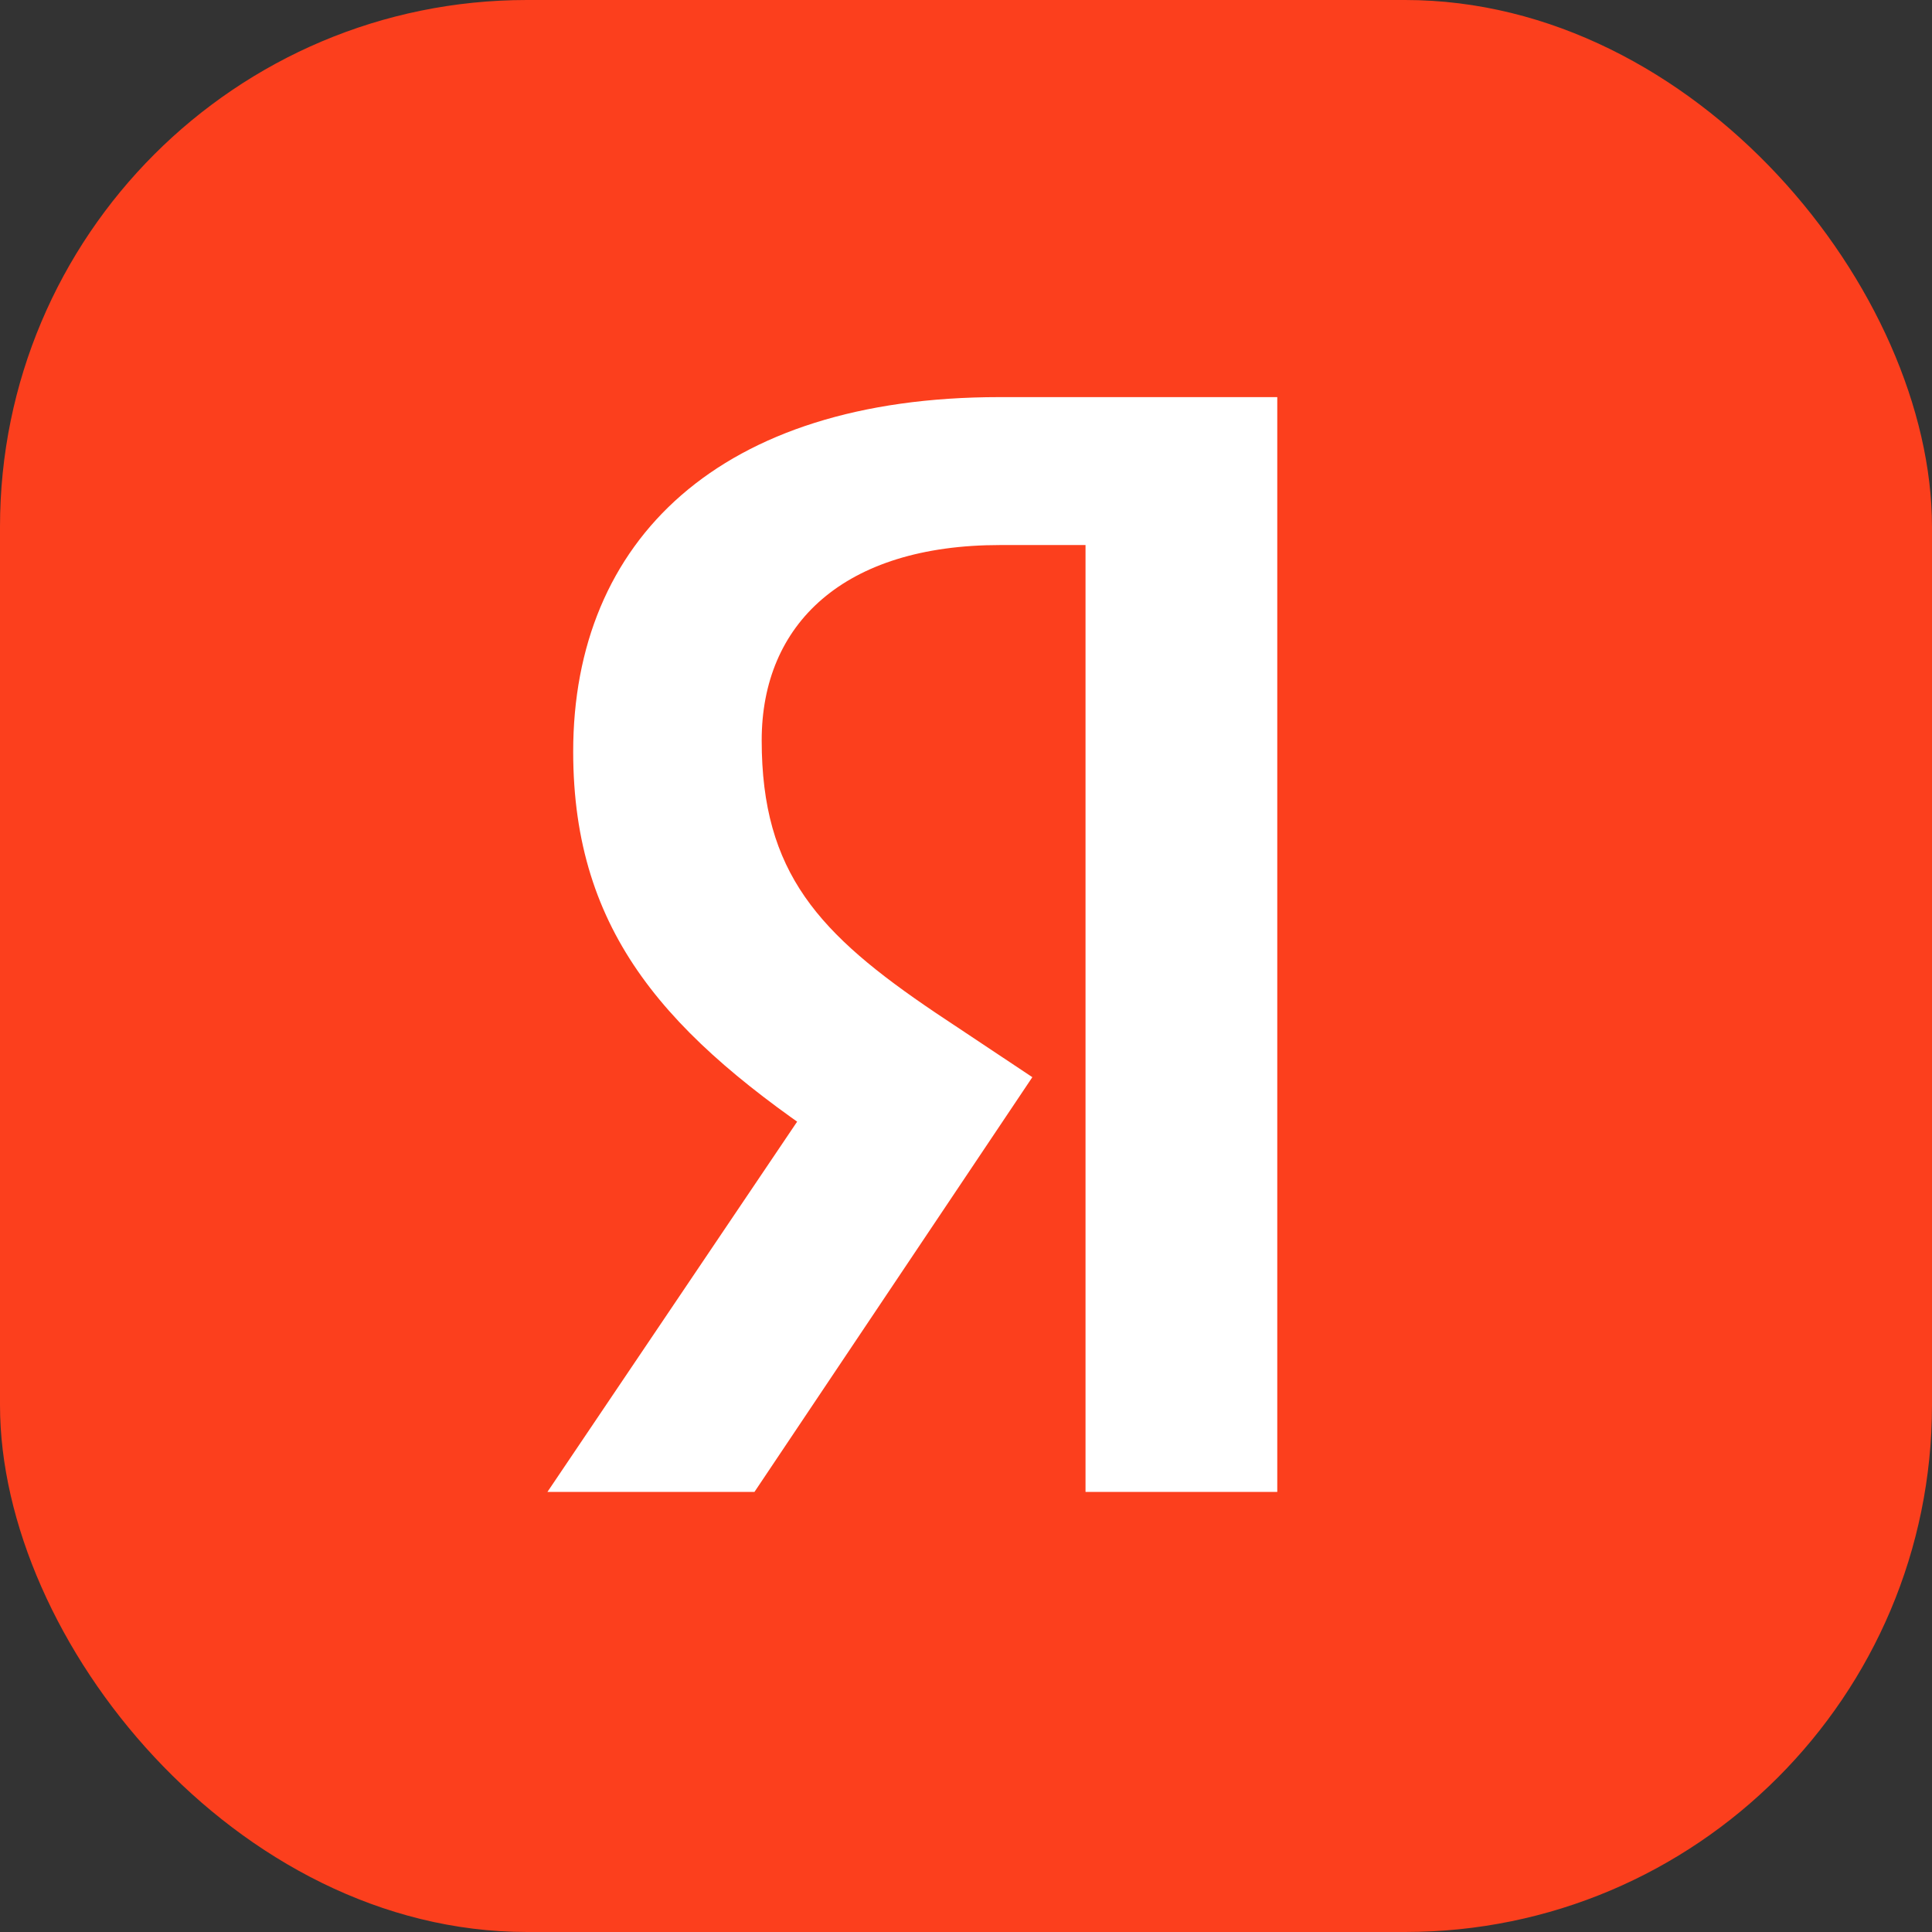 <svg width="44" height="44" viewBox="0 0 44 44" fill="none" xmlns="http://www.w3.org/2000/svg">
<rect x="0" y="0" width="44" height="44" fill="#333333" stroke="none"/>
<rect width="44" height="44" rx="12" fill="#FC3F1D"></rect>
<path d="M24.741 33.978H29.089V9.044H22.759C16.393 9.044 13.054 12.303 13.054 17.118C13.054 21.273 15.219 23.616 19.053 26.161L21.383 27.699L18.393 25.191L12.467 33.978H17.182L23.511 24.532L21.31 23.067C18.649 21.273 17.347 19.882 17.347 16.861C17.347 14.207 19.218 12.413 22.777 12.413H24.722V33.978H24.741Z" fill="white"></path>
</svg>